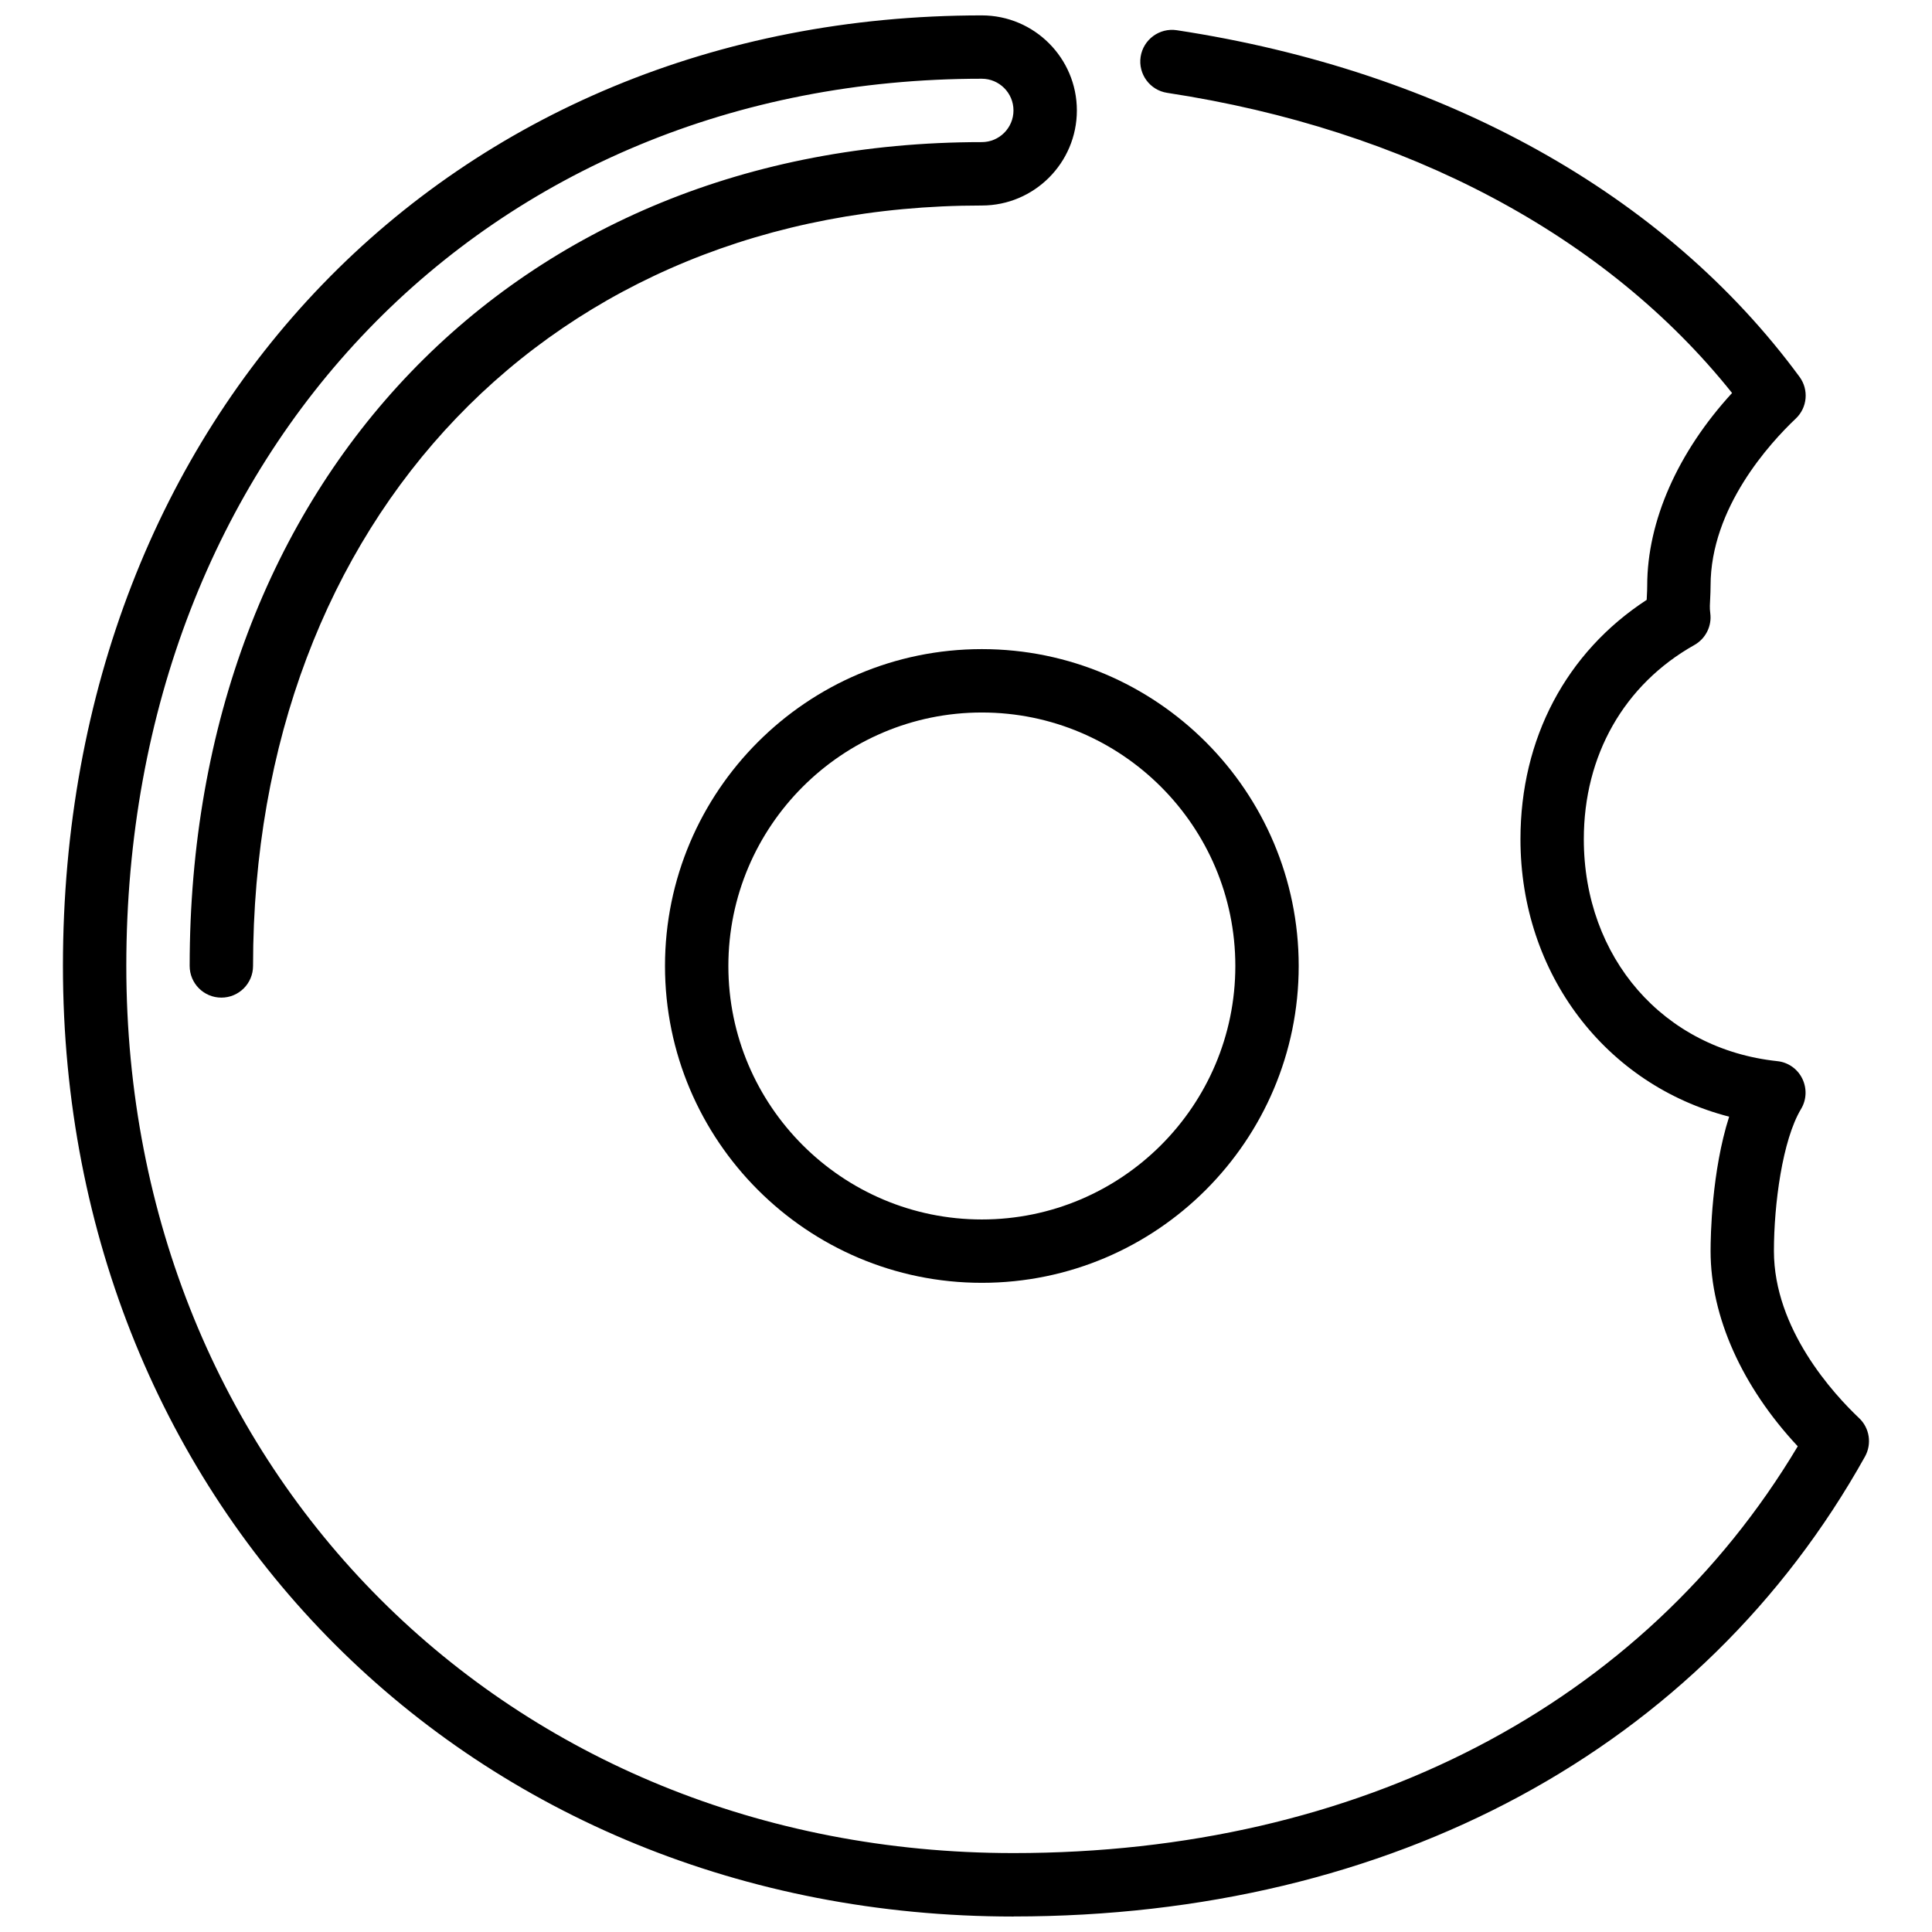 <?xml version="1.0" encoding="UTF-8"?>
<!-- Uploaded to: ICON Repo, www.svgrepo.com, Generator: ICON Repo Mixer Tools -->
<svg width="800px" height="800px" version="1.1" viewBox="144 144 512 512" xmlns="http://www.w3.org/2000/svg">
 <defs>
  <clipPath id="a">
   <path d="m160 148.09h480v503.81h-480z"/>
  </clipPath>
 </defs>
 <g clip-path="url(#a)">
  <path d="m412.59 651.9c-143.62 0-251.91-108.29-251.91-251.91 0-145.96 102.41-251.91 243.51-251.91 13.887 0 25.191 11.301 25.191 25.191 0 13.887-11.301 25.191-25.191 25.191-113.71 0-193.13 82.867-193.13 201.52 0 4.637-3.754 8.398-8.398 8.398s-8.398-3.762-8.398-8.398c0-128.54 86.32-218.32 209.92-218.32 4.637 0 8.398-3.762 8.398-8.398 0-4.625-3.762-8.398-8.398-8.398-131.37 0-226.71 98.883-226.71 235.11 0 134.03 101.07 235.11 235.11 235.11 91.527 0 166.89-39.195 207.84-107.8-14.754-15.789-23.102-34.352-23.102-51.734 0-4.004 0.285-21.109 4.922-35.621-32.633-8.414-55.305-37.766-55.305-73.539 0-26.676 12.117-49.508 33.453-63.422 0-0.402 0.035-0.789 0.051-1.176 0.043-0.82 0.086-1.652 0.086-2.574 0-17.137 8.121-35.418 22.488-51.07-33.309-41.723-86.152-69.871-149.7-79.543-4.578-0.695-7.727-4.981-7.035-9.562 0.707-4.578 5.004-7.734 9.582-7.035 70.828 10.781 129.41 43.402 165.03 91.859 2.512 3.418 2.082 8.16-1 11.066-6.789 6.43-22.574 23.609-22.574 44.285 0 1.219-0.051 2.316-0.102 3.383-0.066 1.293-0.176 2.504 0.023 3.914 0.453 3.402-1.227 6.734-4.207 8.414-18.633 10.48-29.305 29.238-29.305 51.457 0 31.422 21.094 55.621 51.262 58.828 2.856 0.293 5.356 2.031 6.625 4.617 1.258 2.562 1.168 5.582-0.312 8.051-4.953 8.23-7.195 25.309-7.195 37.652 0 20.672 15.785 37.852 22.57 44.277 2.789 2.629 3.426 6.828 1.57 10.184-43.207 77.469-125.45 121.89-225.66 121.89z"/>
 </g>
 <path d="m404.2 483.96c-46.301 0-83.969-37.668-83.969-83.969 0-46.301 37.668-83.969 83.969-83.969 46.301 0 83.969 37.668 83.969 83.969 0 46.301-37.668 83.969-83.969 83.969zm0-151.14c-37.039 0-67.176 30.137-67.176 67.176s30.137 67.176 67.176 67.176c37.039 0 67.176-30.137 67.176-67.176s-30.137-67.176-67.176-67.176z"/>
</svg>